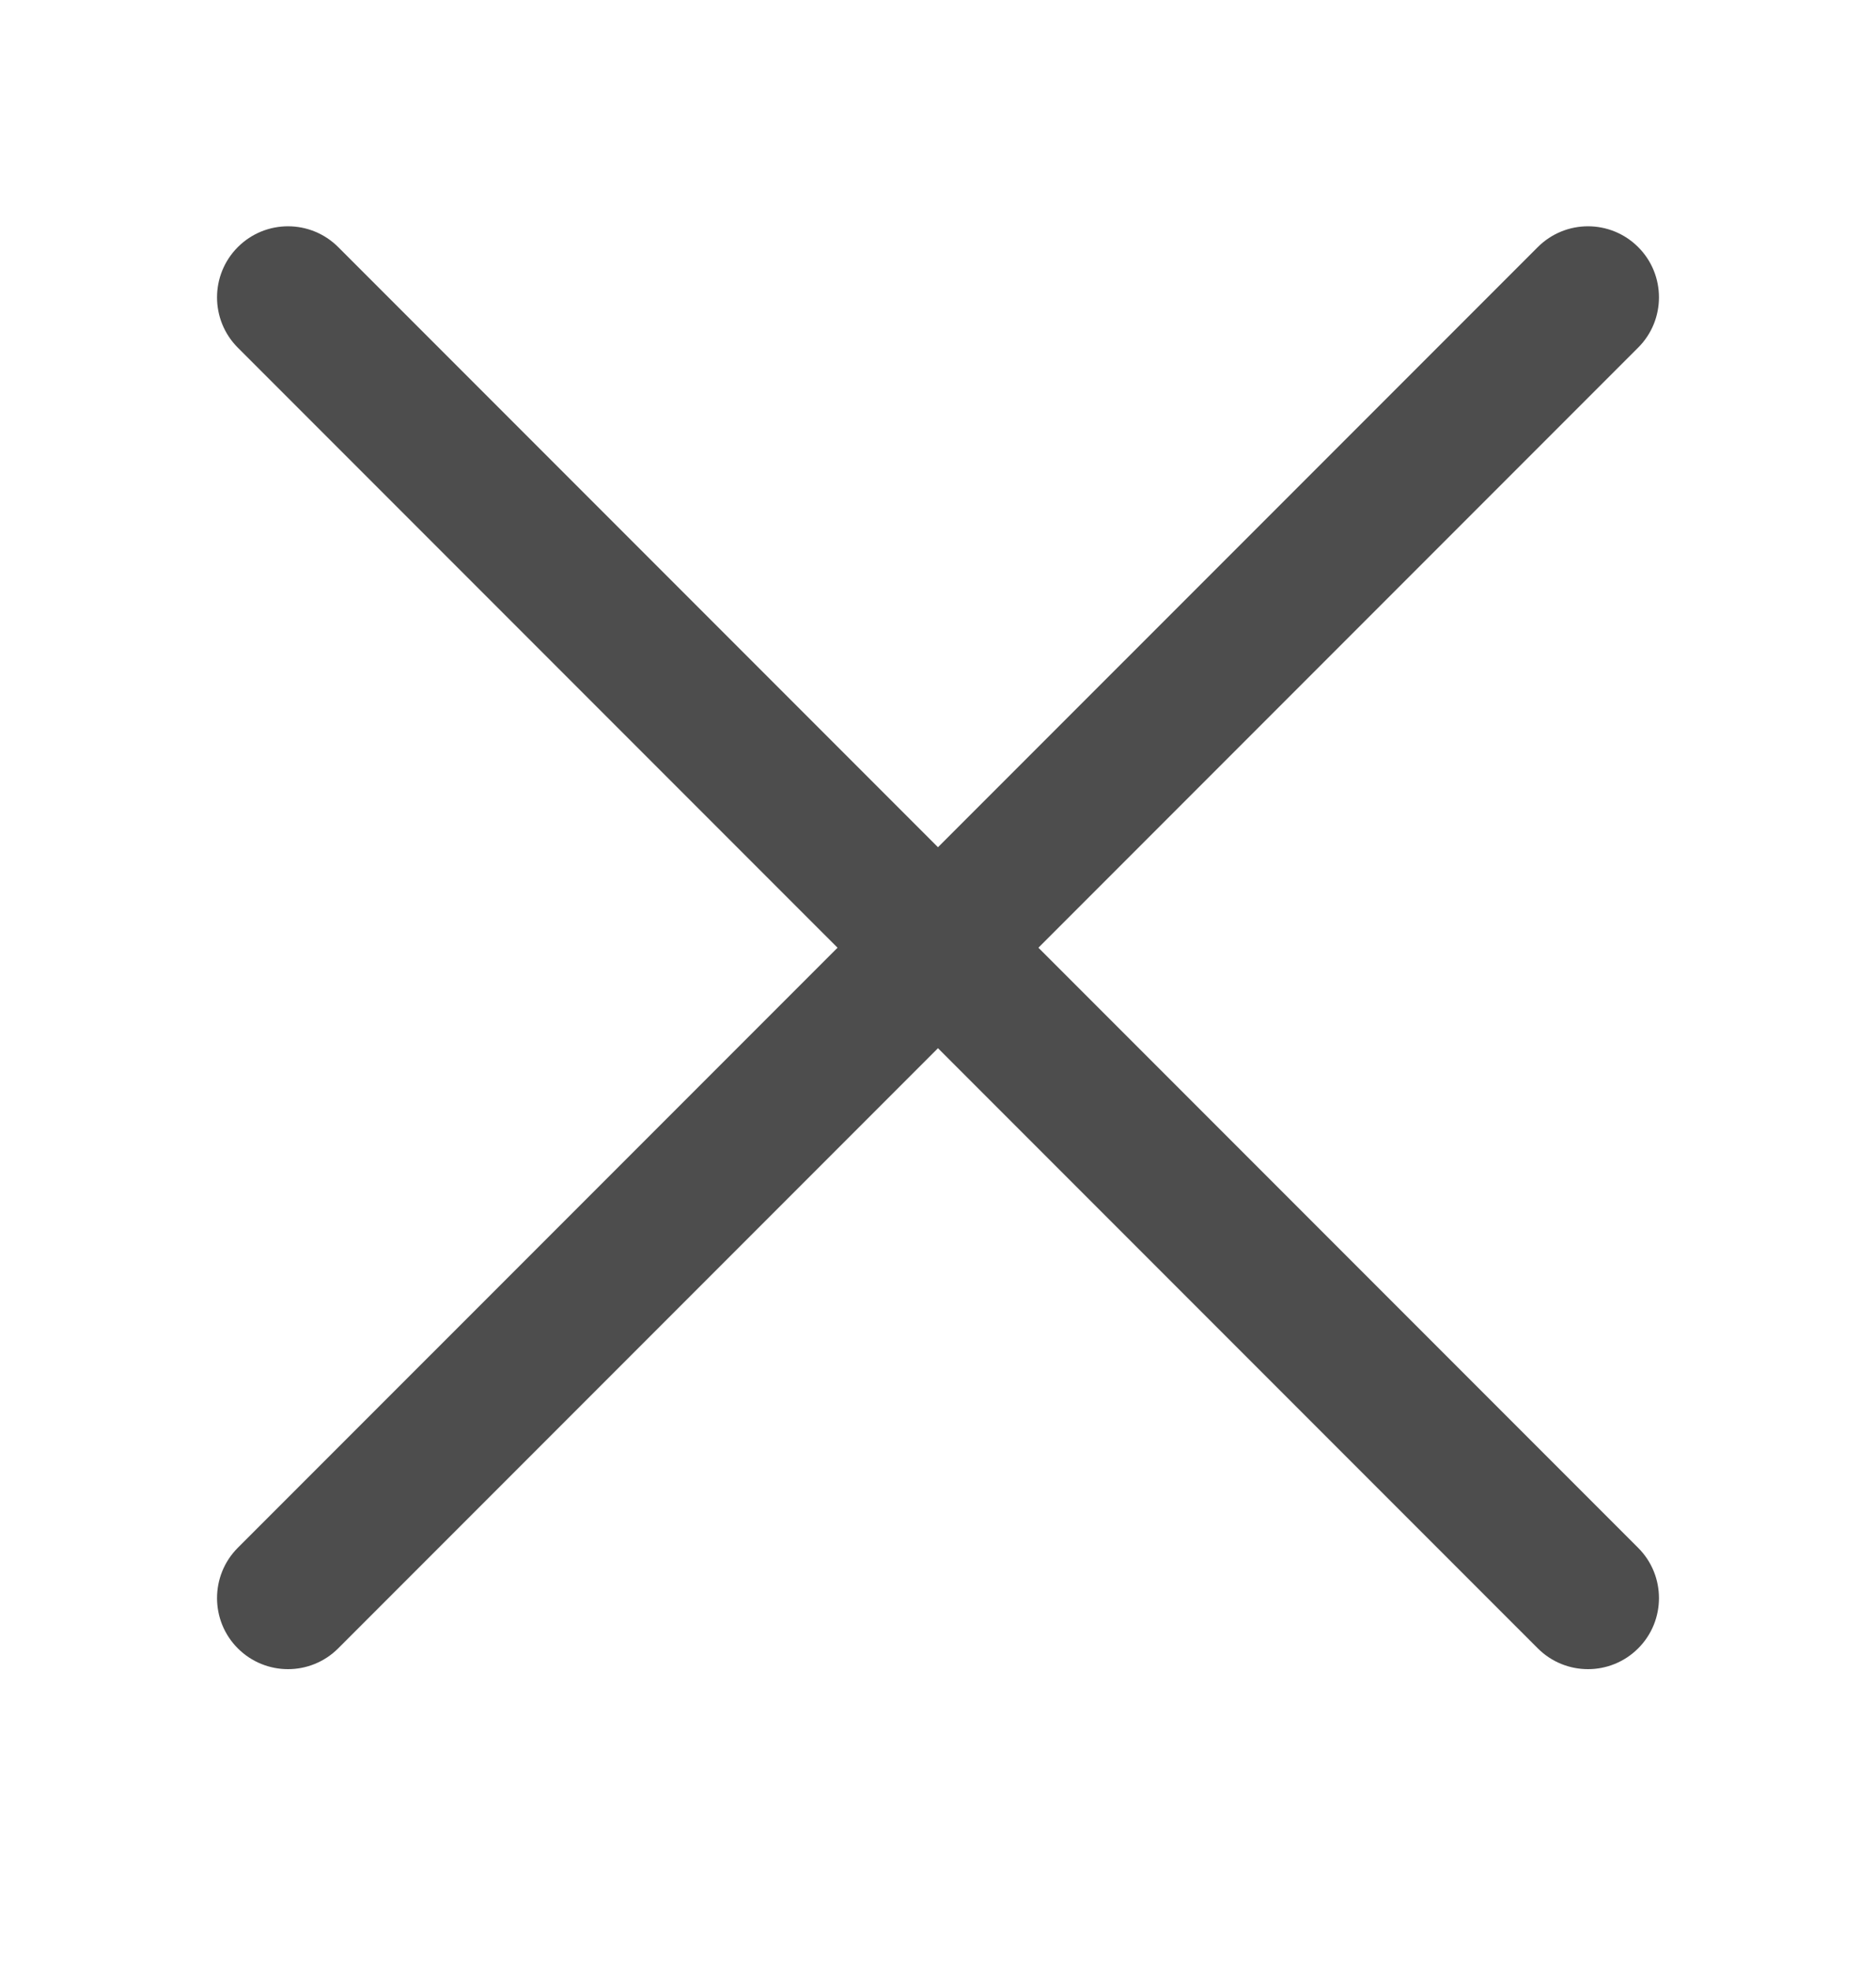 <svg width="20" height="21" viewBox="0 0 20 21" fill="none" xmlns="http://www.w3.org/2000/svg">
<path d="M2.535 2.633C2.831 2.337 3.31 2.337 3.606 2.633L17.465 16.492C17.76 16.787 17.76 17.267 17.465 17.562V17.562C17.169 17.858 16.69 17.858 16.394 17.562L2.535 3.704C2.24 3.408 2.24 2.929 2.535 2.633V2.633Z" fill="#4D4D4D"/>
<path d="M2.535 17.562C2.24 17.267 2.24 16.787 2.535 16.491L16.394 2.633C16.69 2.337 17.169 2.337 17.465 2.633V2.633C17.76 2.928 17.76 3.408 17.465 3.703L3.606 17.562C3.31 17.858 2.831 17.858 2.535 17.562V17.562Z" fill="#4D4D4D"/>
</svg>
